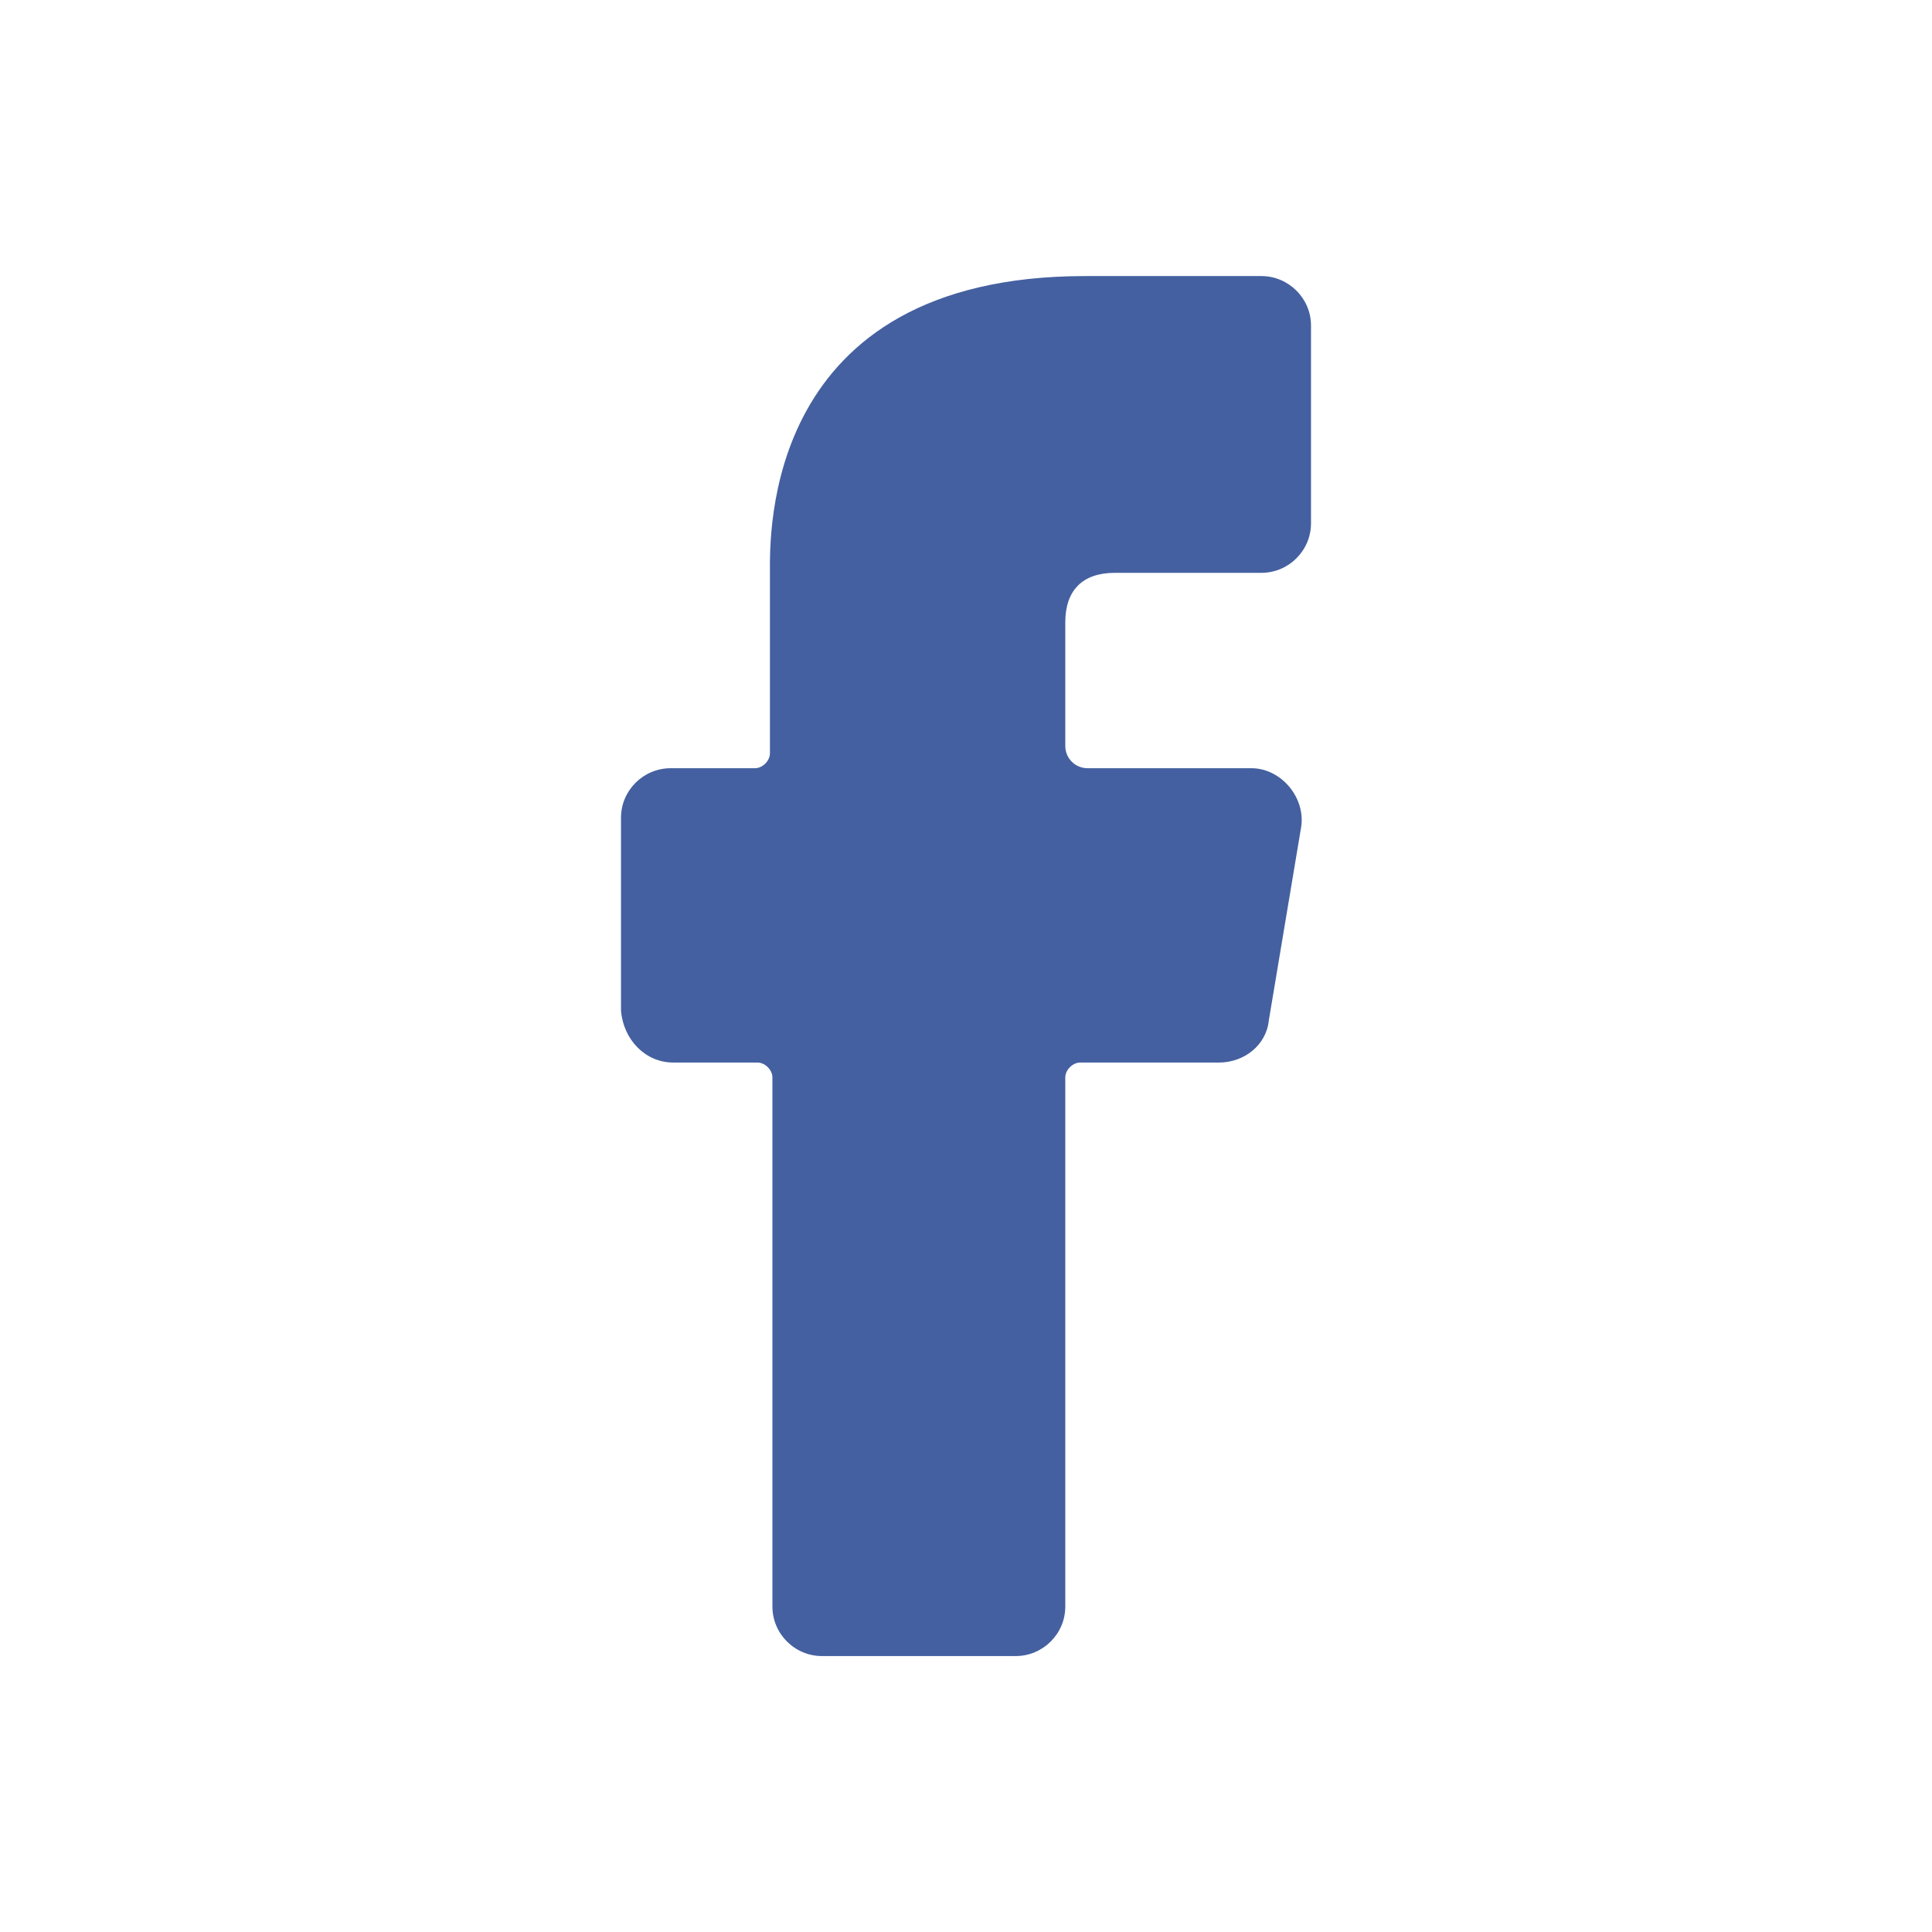 <svg width="56" height="56" viewBox="0 0 56 56" fill="none" xmlns="http://www.w3.org/2000/svg">
<path d="M19.511 30.798H21.957C22.173 30.798 22.389 31.013 22.389 31.228V46.568C22.389 47.357 23.036 48.002 23.827 48.002H29.439C30.23 48.002 30.878 47.357 30.878 46.568V31.228C30.878 31.013 31.093 30.798 31.309 30.798H35.338C36.058 30.798 36.705 30.296 36.777 29.579L37.712 23.988C37.856 23.127 37.137 22.267 36.273 22.267H31.525C31.166 22.267 30.878 21.98 30.878 21.622V18.038C30.878 17.106 31.381 16.604 32.316 16.604H36.561C37.352 16.604 38 15.959 38 15.17V9.436C38 8.647 37.352 8.002 36.561 8.002H31.453C22.101 8.002 22.317 15.529 22.317 16.604V21.837C22.317 22.052 22.101 22.267 21.885 22.267H19.439C18.648 22.267 18 22.912 18 23.701V29.292C18.072 30.152 18.719 30.798 19.511 30.798Z" fill="#4460A0"/>
</svg>
